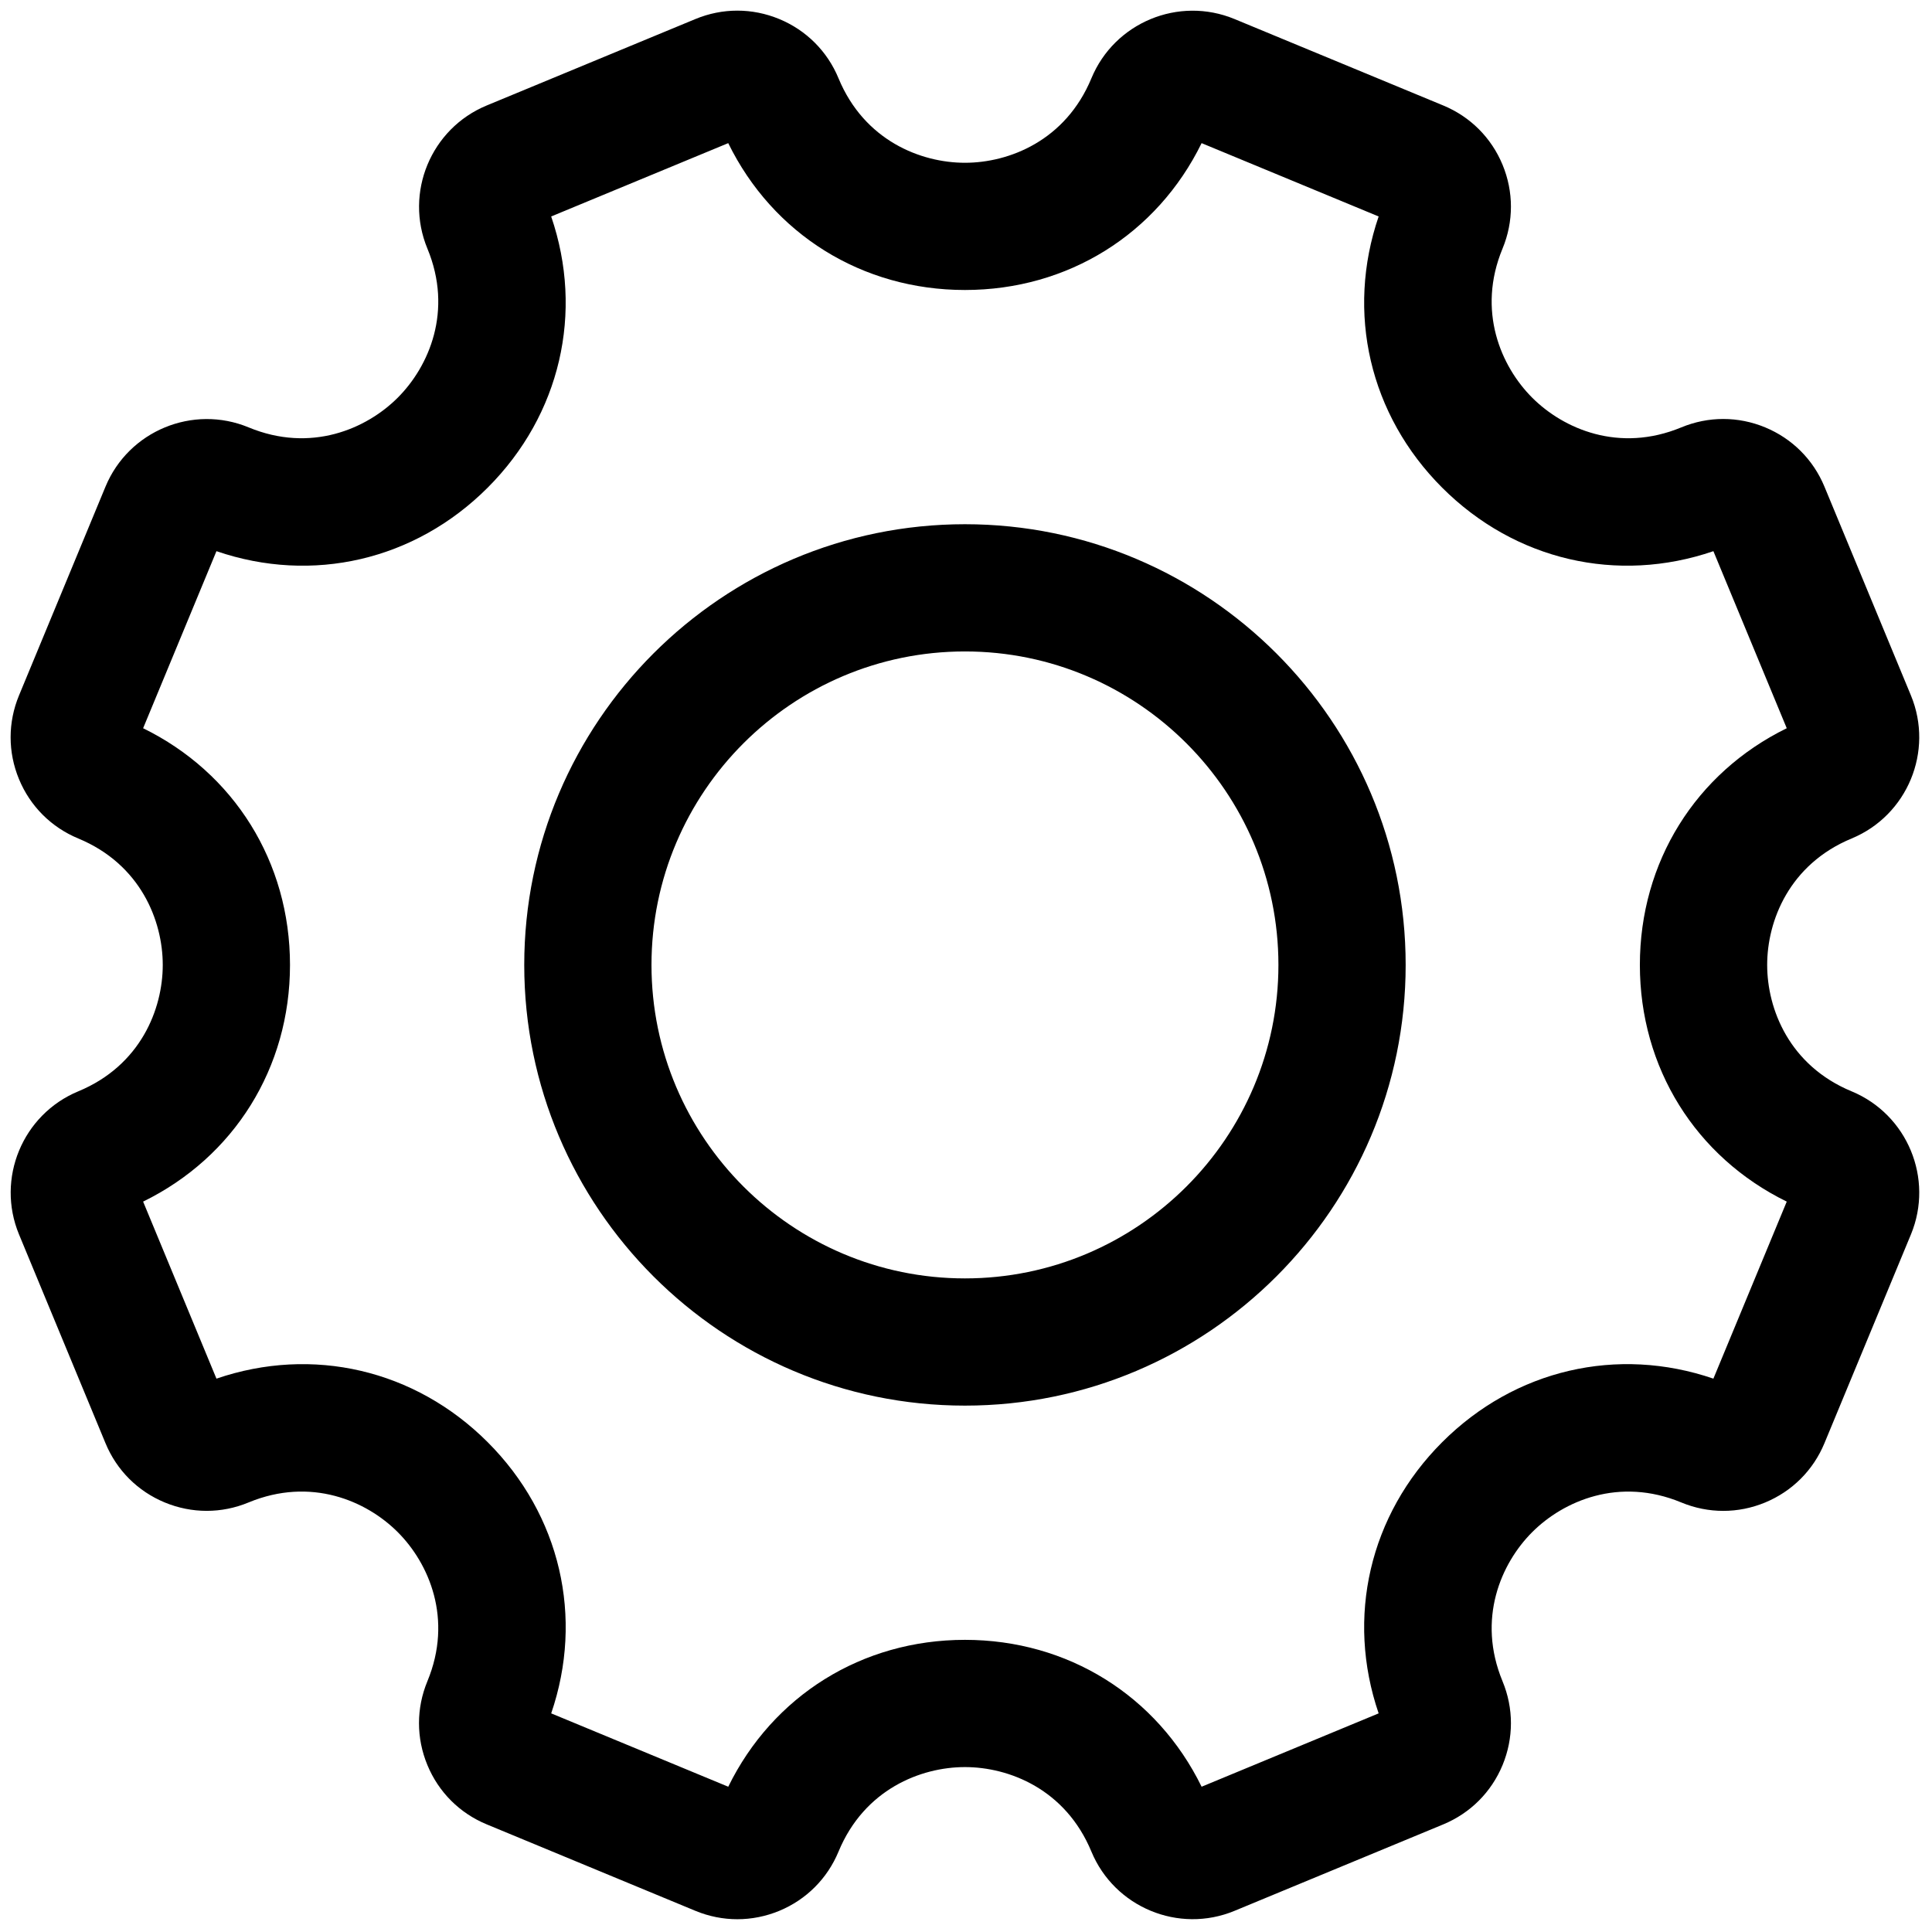<svg xmlns="http://www.w3.org/2000/svg" xmlns:xlink="http://www.w3.org/1999/xlink" version="1.1" width="256" height="256" viewBox="0 0 256 256" xml:space="preserve">

<defs>
</defs>
<g style="stroke: none; stroke-width: 0; stroke-dasharray: none; stroke-linecap: butt; stroke-linejoin: miter; stroke-miterlimit: 10; fill: none; fill-rule: nonzero; opacity: 1;" transform="translate(1.407 1.407) scale(2.81 2.81)" >
	<path d="M 34.268 90 c -0.669 0 -1.338 -0.132 -1.975 -0.395 l -9.845 -4.079 c -1.274 -0.527 -2.267 -1.519 -2.795 -2.795 c -0.528 -1.274 -0.528 -2.679 0 -3.953 c 1.216 -2.936 0.075 -5.558 -1.399 -7.032 c -1.474 -1.475 -4.094 -2.615 -7.033 -1.399 c -1.273 0.529 -2.677 0.528 -3.952 0.001 c -1.275 -0.528 -2.268 -1.52 -2.795 -2.795 l -4.078 -9.844 c -1.089 -2.63 0.164 -5.657 2.794 -6.748 C 6.128 49.745 7.174 47.085 7.174 45 c 0 -2.084 -1.046 -4.745 -3.983 -5.962 c -1.274 -0.528 -2.267 -1.52 -2.795 -2.795 c -0.528 -1.274 -0.528 -2.678 0 -3.952 l 4.078 -9.844 c 1.09 -2.631 4.12 -3.883 6.747 -2.795 c 2.936 1.216 5.558 0.075 7.033 -1.399 c 1.474 -1.474 2.616 -4.095 1.399 -7.032 c -1.09 -2.631 0.164 -5.657 2.795 -6.747 l 9.844 -4.077 c 1.274 -0.528 2.678 -0.528 3.953 0 c 1.275 0.528 2.268 1.521 2.795 2.796 c 1.216 2.936 3.877 3.982 5.962 3.982 c 2.085 0 4.745 -1.046 5.962 -3.983 c 1.09 -2.631 4.115 -3.885 6.748 -2.795 l 9.845 4.077 c 1.274 0.528 2.267 1.52 2.795 2.795 c 0.527 1.274 0.527 2.679 -0.001 3.953 c -1.217 2.936 -0.074 5.557 1.399 7.031 c 1.475 1.474 4.097 2.615 7.032 1.399 c 1.277 -0.528 2.68 -0.527 3.953 0 c 1.275 0.528 2.268 1.521 2.796 2.796 l 4.077 9.843 c 1.089 2.631 -0.165 5.658 -2.795 6.747 c -2.937 1.217 -3.983 3.878 -3.983 5.962 c 0 2.085 1.046 4.745 3.983 5.962 h 0.001 c 2.629 1.091 3.883 4.117 2.795 6.747 l -4.079 9.845 c -0.527 1.273 -1.52 2.266 -2.795 2.795 c -1.273 0.528 -2.679 0.528 -3.954 -0.001 c -2.934 -1.217 -5.557 -0.074 -7.031 1.399 c -1.474 1.475 -2.615 4.096 -1.399 7.032 c 0.528 1.274 0.528 2.678 0.001 3.953 c -0.528 1.275 -1.521 2.267 -2.796 2.796 l -9.844 4.077 c -2.63 1.09 -5.657 -0.166 -6.748 -2.794 c -1.217 -2.938 -3.877 -3.985 -5.962 -3.985 c -2.084 0 -4.746 1.047 -5.962 3.984 c -0.527 1.273 -1.52 2.266 -2.794 2.795 C 35.607 89.868 34.937 90 34.268 90 z M 25.491 80.293 l 8.349 3.459 c 2.105 -4.294 6.31 -6.926 11.161 -6.926 c 0 0 0 0 0 0 c 4.852 0 9.056 2.633 11.16 6.926 l 8.348 -3.459 c -1.547 -4.524 -0.435 -9.358 2.996 -12.788 c 3.431 -3.431 8.265 -4.544 12.789 -2.996 l 3.459 -8.348 c -4.294 -2.104 -6.926 -6.309 -6.926 -11.16 c 0 -4.852 2.632 -9.057 6.926 -11.162 l -3.459 -8.349 c -4.523 1.549 -9.359 0.435 -12.789 -2.994 c -3.432 -3.431 -4.543 -8.265 -2.996 -12.789 l -8.348 -3.458 c -2.103 4.293 -6.308 6.925 -11.16 6.925 c -4.852 0 -9.057 -2.632 -11.162 -6.925 l -8.349 3.458 c 1.548 4.524 0.436 9.358 -2.995 12.789 c -3.431 3.431 -8.264 4.544 -12.789 2.994 l -3.458 8.349 c 4.294 2.105 6.926 6.31 6.926 11.162 c 0 4.852 -2.632 9.056 -6.926 11.16 l 3.458 8.348 c 4.525 -1.547 9.359 -0.435 12.789 2.995 C 25.927 70.935 27.039 75.769 25.491 80.293 z M 84.511 56.503 c 0.001 0 0.002 0 0.003 0.001 C 84.513 56.503 84.512 56.503 84.511 56.503 z M 45.001 65.781 C 33.543 65.781 24.22 56.459 24.22 45 c 0 -11.459 9.323 -20.781 20.781 -20.781 S 65.783 33.541 65.783 45 C 65.783 56.459 56.46 65.781 45.001 65.781 z M 45.001 30.218 C 36.851 30.218 30.22 36.85 30.22 45 c 0 8.151 6.631 14.782 14.781 14.782 c 8.151 0 14.782 -6.631 14.782 -14.782 C 59.783 36.85 53.153 30.218 45.001 30.218 z" style="stroke: none; stroke-width: 1; stroke-dasharray: none; stroke-linecap: butt; stroke-linejoin: miter; stroke-miterlimit: 10; fill: rgb(0,0,0); fill-rule: nonzero; opacity: 1;" transform=" matrix(1 0 0 1 0 0) " stroke-linecap="round" />
</g>
</svg>